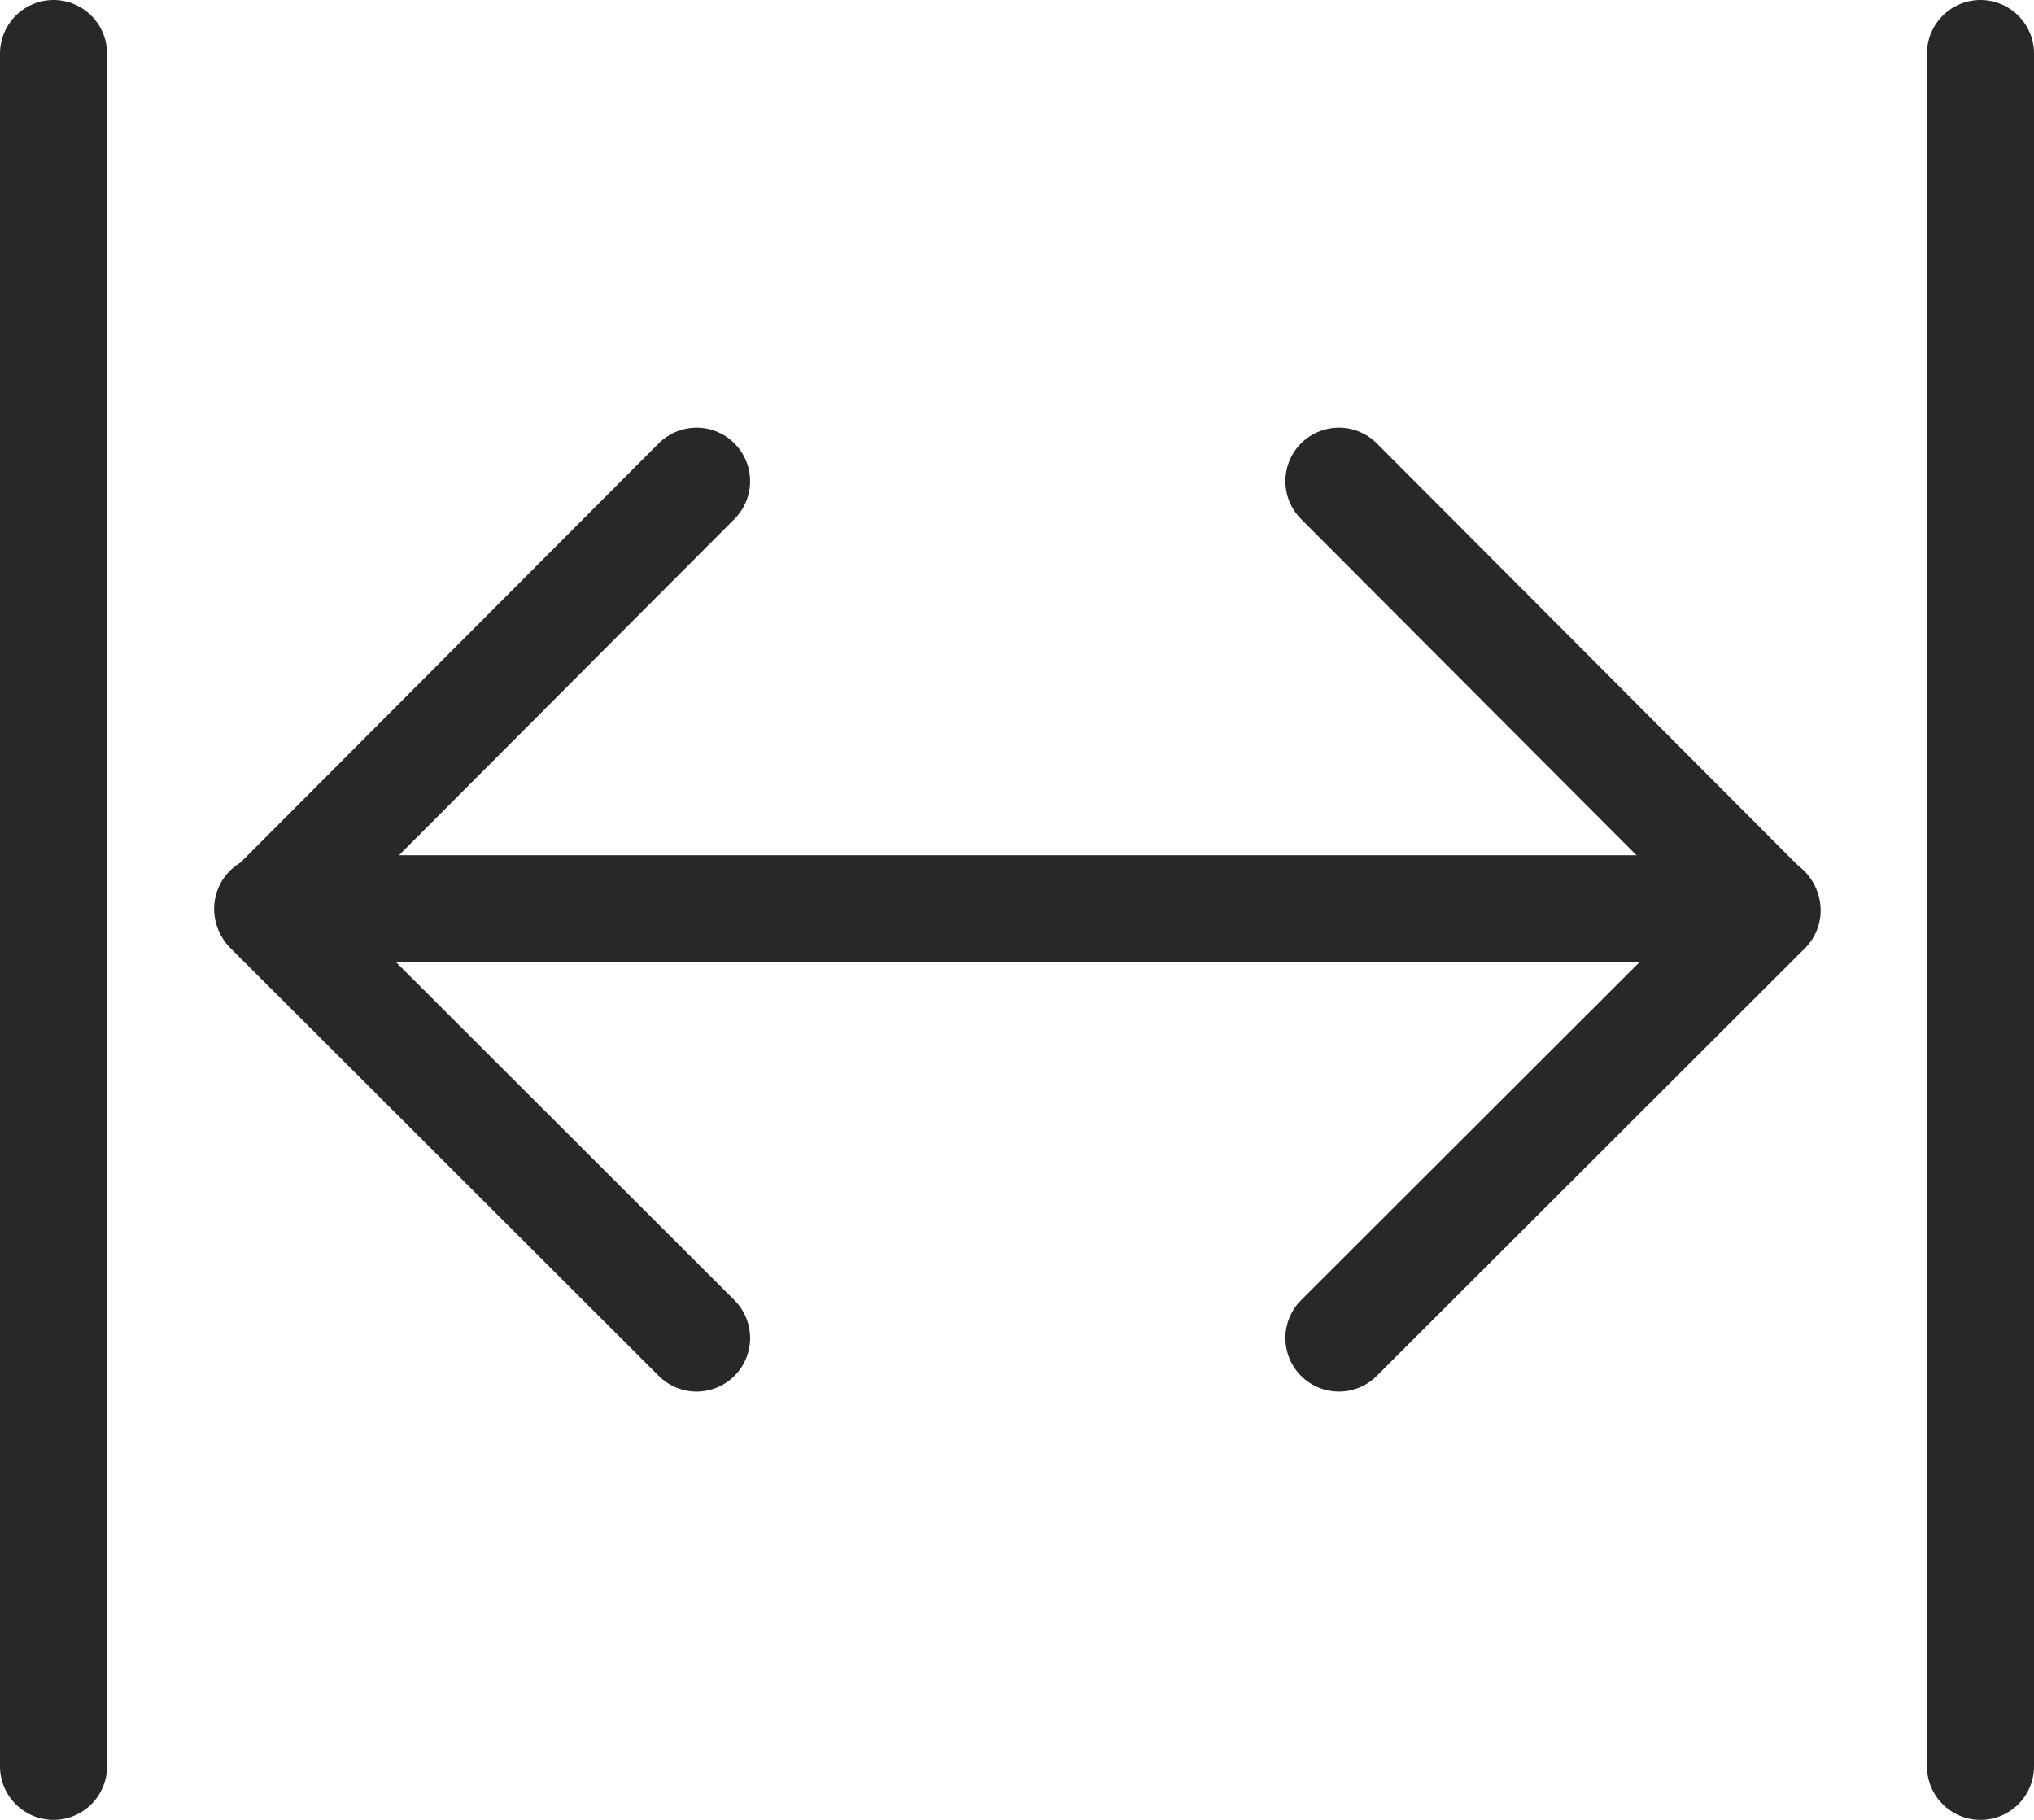 <?xml version="1.0" encoding="UTF-8"?> <svg xmlns="http://www.w3.org/2000/svg" width="19" height="17" viewBox="0 0 19 17" fill="none"> <path d="M0.5 0.5V16.5" stroke="#282828" stroke-linecap="round" stroke-linejoin="round"></path> <path d="M18.5 0.5V16.5" stroke="#282828" stroke-linecap="round" stroke-linejoin="round"></path> <path d="M12.507 12.499L16.507 8.504L12.507 4.495" stroke="#282828" stroke-linecap="round" stroke-linejoin="round"></path> <path d="M6.507 12.499L2.507 8.504L6.507 4.495" stroke="#282828" stroke-linecap="round" stroke-linejoin="round"></path> <path d="M16.5 8.489H2.5" stroke="#282828" stroke-linecap="round" stroke-linejoin="round"></path> </svg> 
